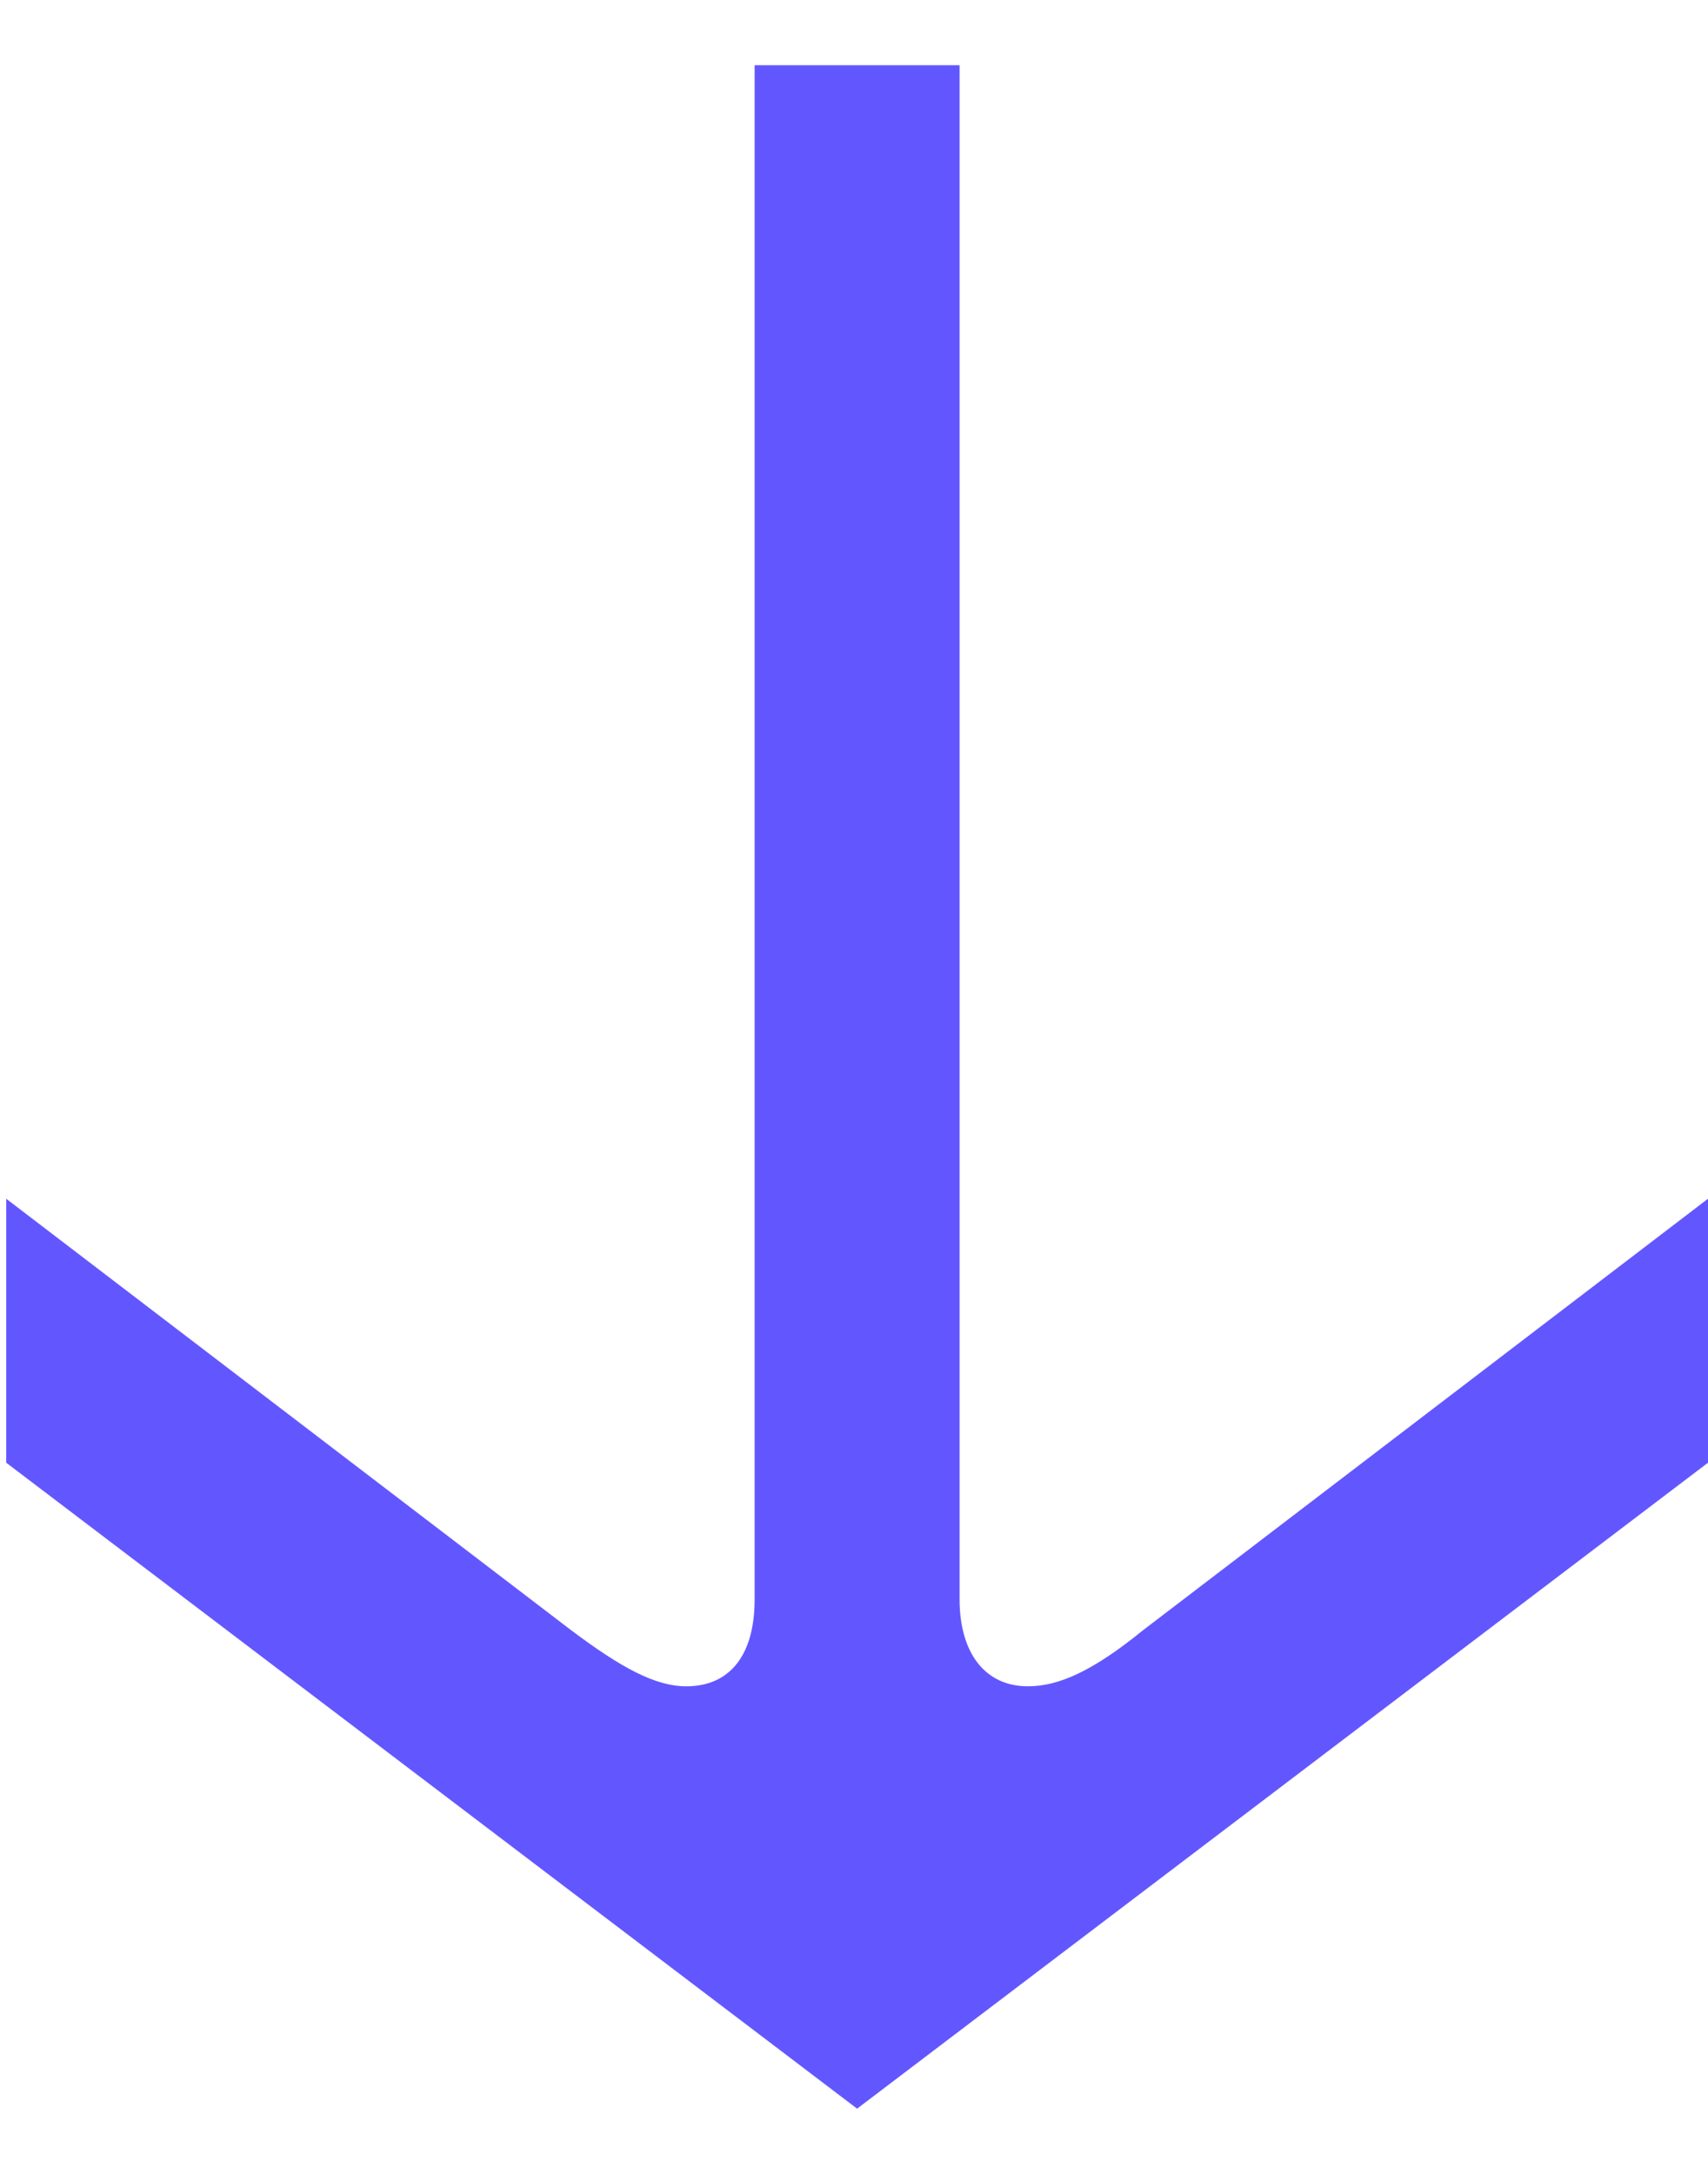 <svg width="11" height="14" viewBox="0 0 11 14" fill="none" xmlns="http://www.w3.org/2000/svg">
<path d="M11 7.72L7.36 10.5C7.04 10.76 6.82 10.86 6.62 10.86C6.34 10.86 6.18 10.64 6.18 10.3L6.18 0.42L4.86 0.42L4.86 10.3C4.86 10.66 4.7 10.86 4.42 10.86C4.22 10.86 4 10.74 3.68 10.5L0.04 7.72V9.42L5.52 13.58L11 9.42V7.72Z" fill="#6257FF"/>
</svg>
